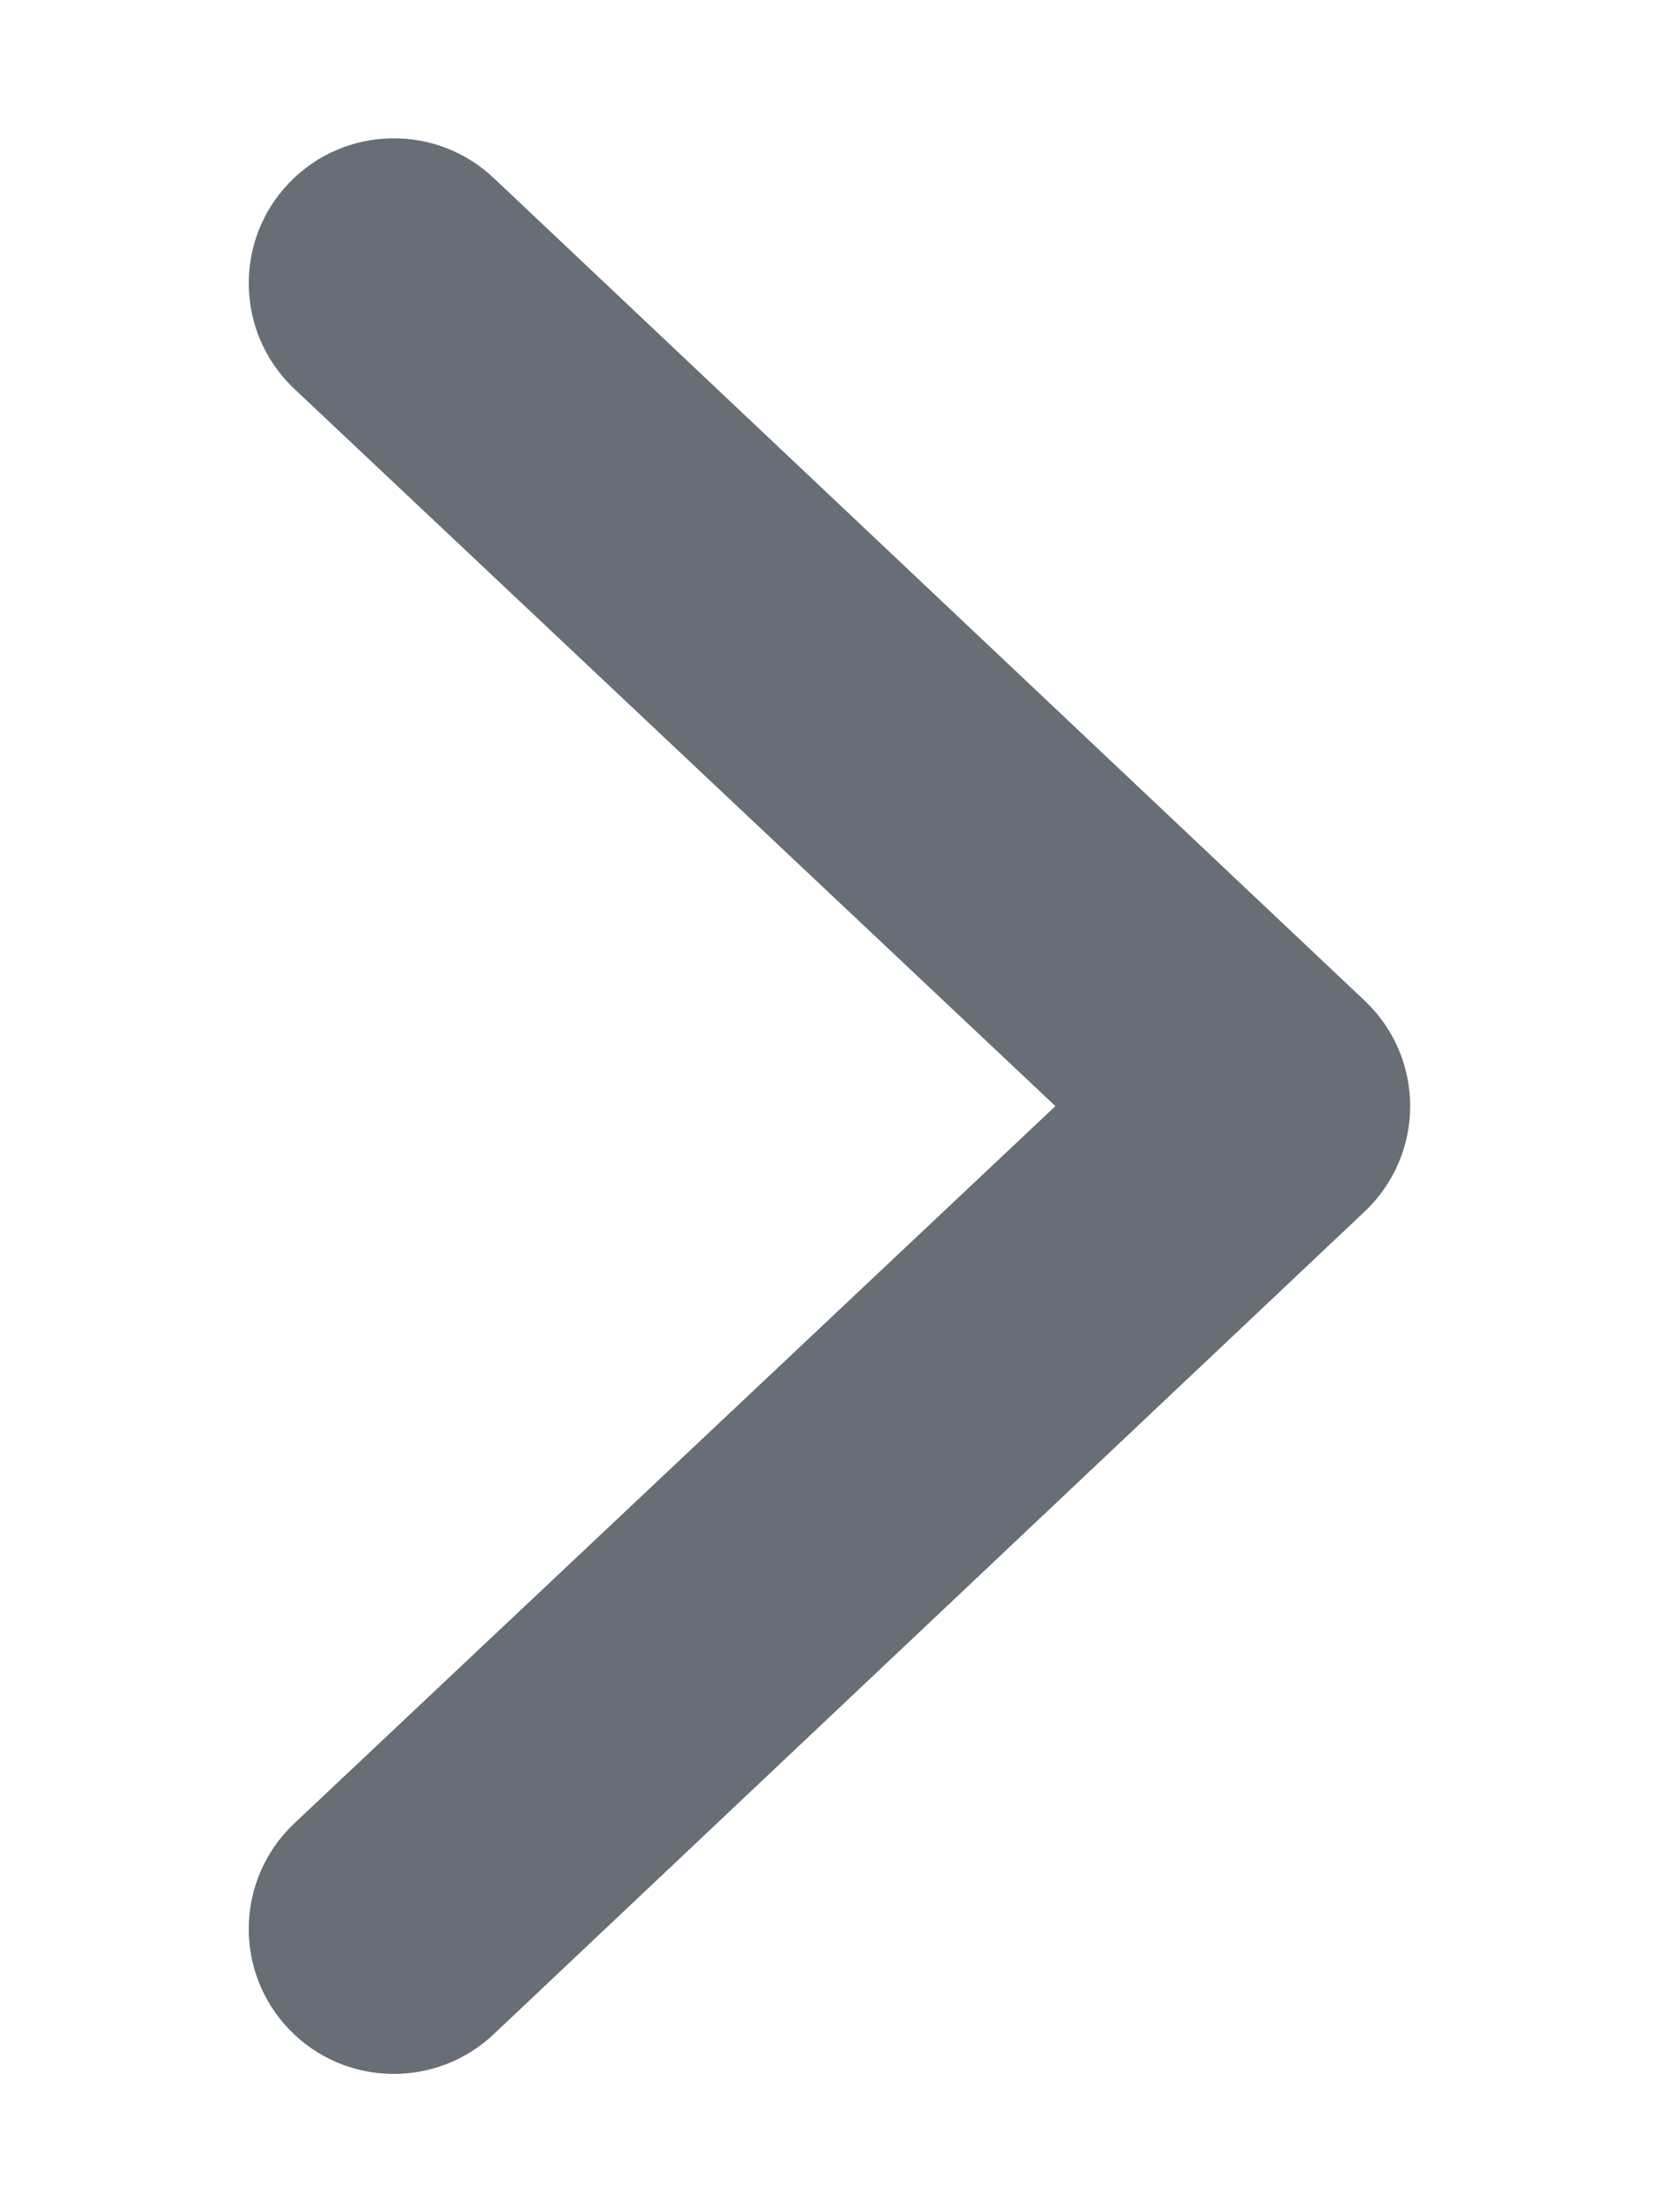 <svg width="6" height="8" viewBox="0 0 6 8" fill="none" xmlns="http://www.w3.org/2000/svg">
<path fill-rule="evenodd" clip-rule="evenodd" d="M1.046 7.339C0.845 7.13 0.852 6.798 1.061 6.597L3.817 4L1.061 1.403C0.852 1.202 0.845 0.87 1.046 0.661C1.247 0.452 1.58 0.446 1.789 0.647L4.939 3.622C5.042 3.721 5.1 3.857 5.1 4C5.1 4.143 5.042 4.279 4.939 4.378L1.789 7.353C1.58 7.554 1.247 7.548 1.046 7.339Z" fill="#676E76"/>
</svg>
